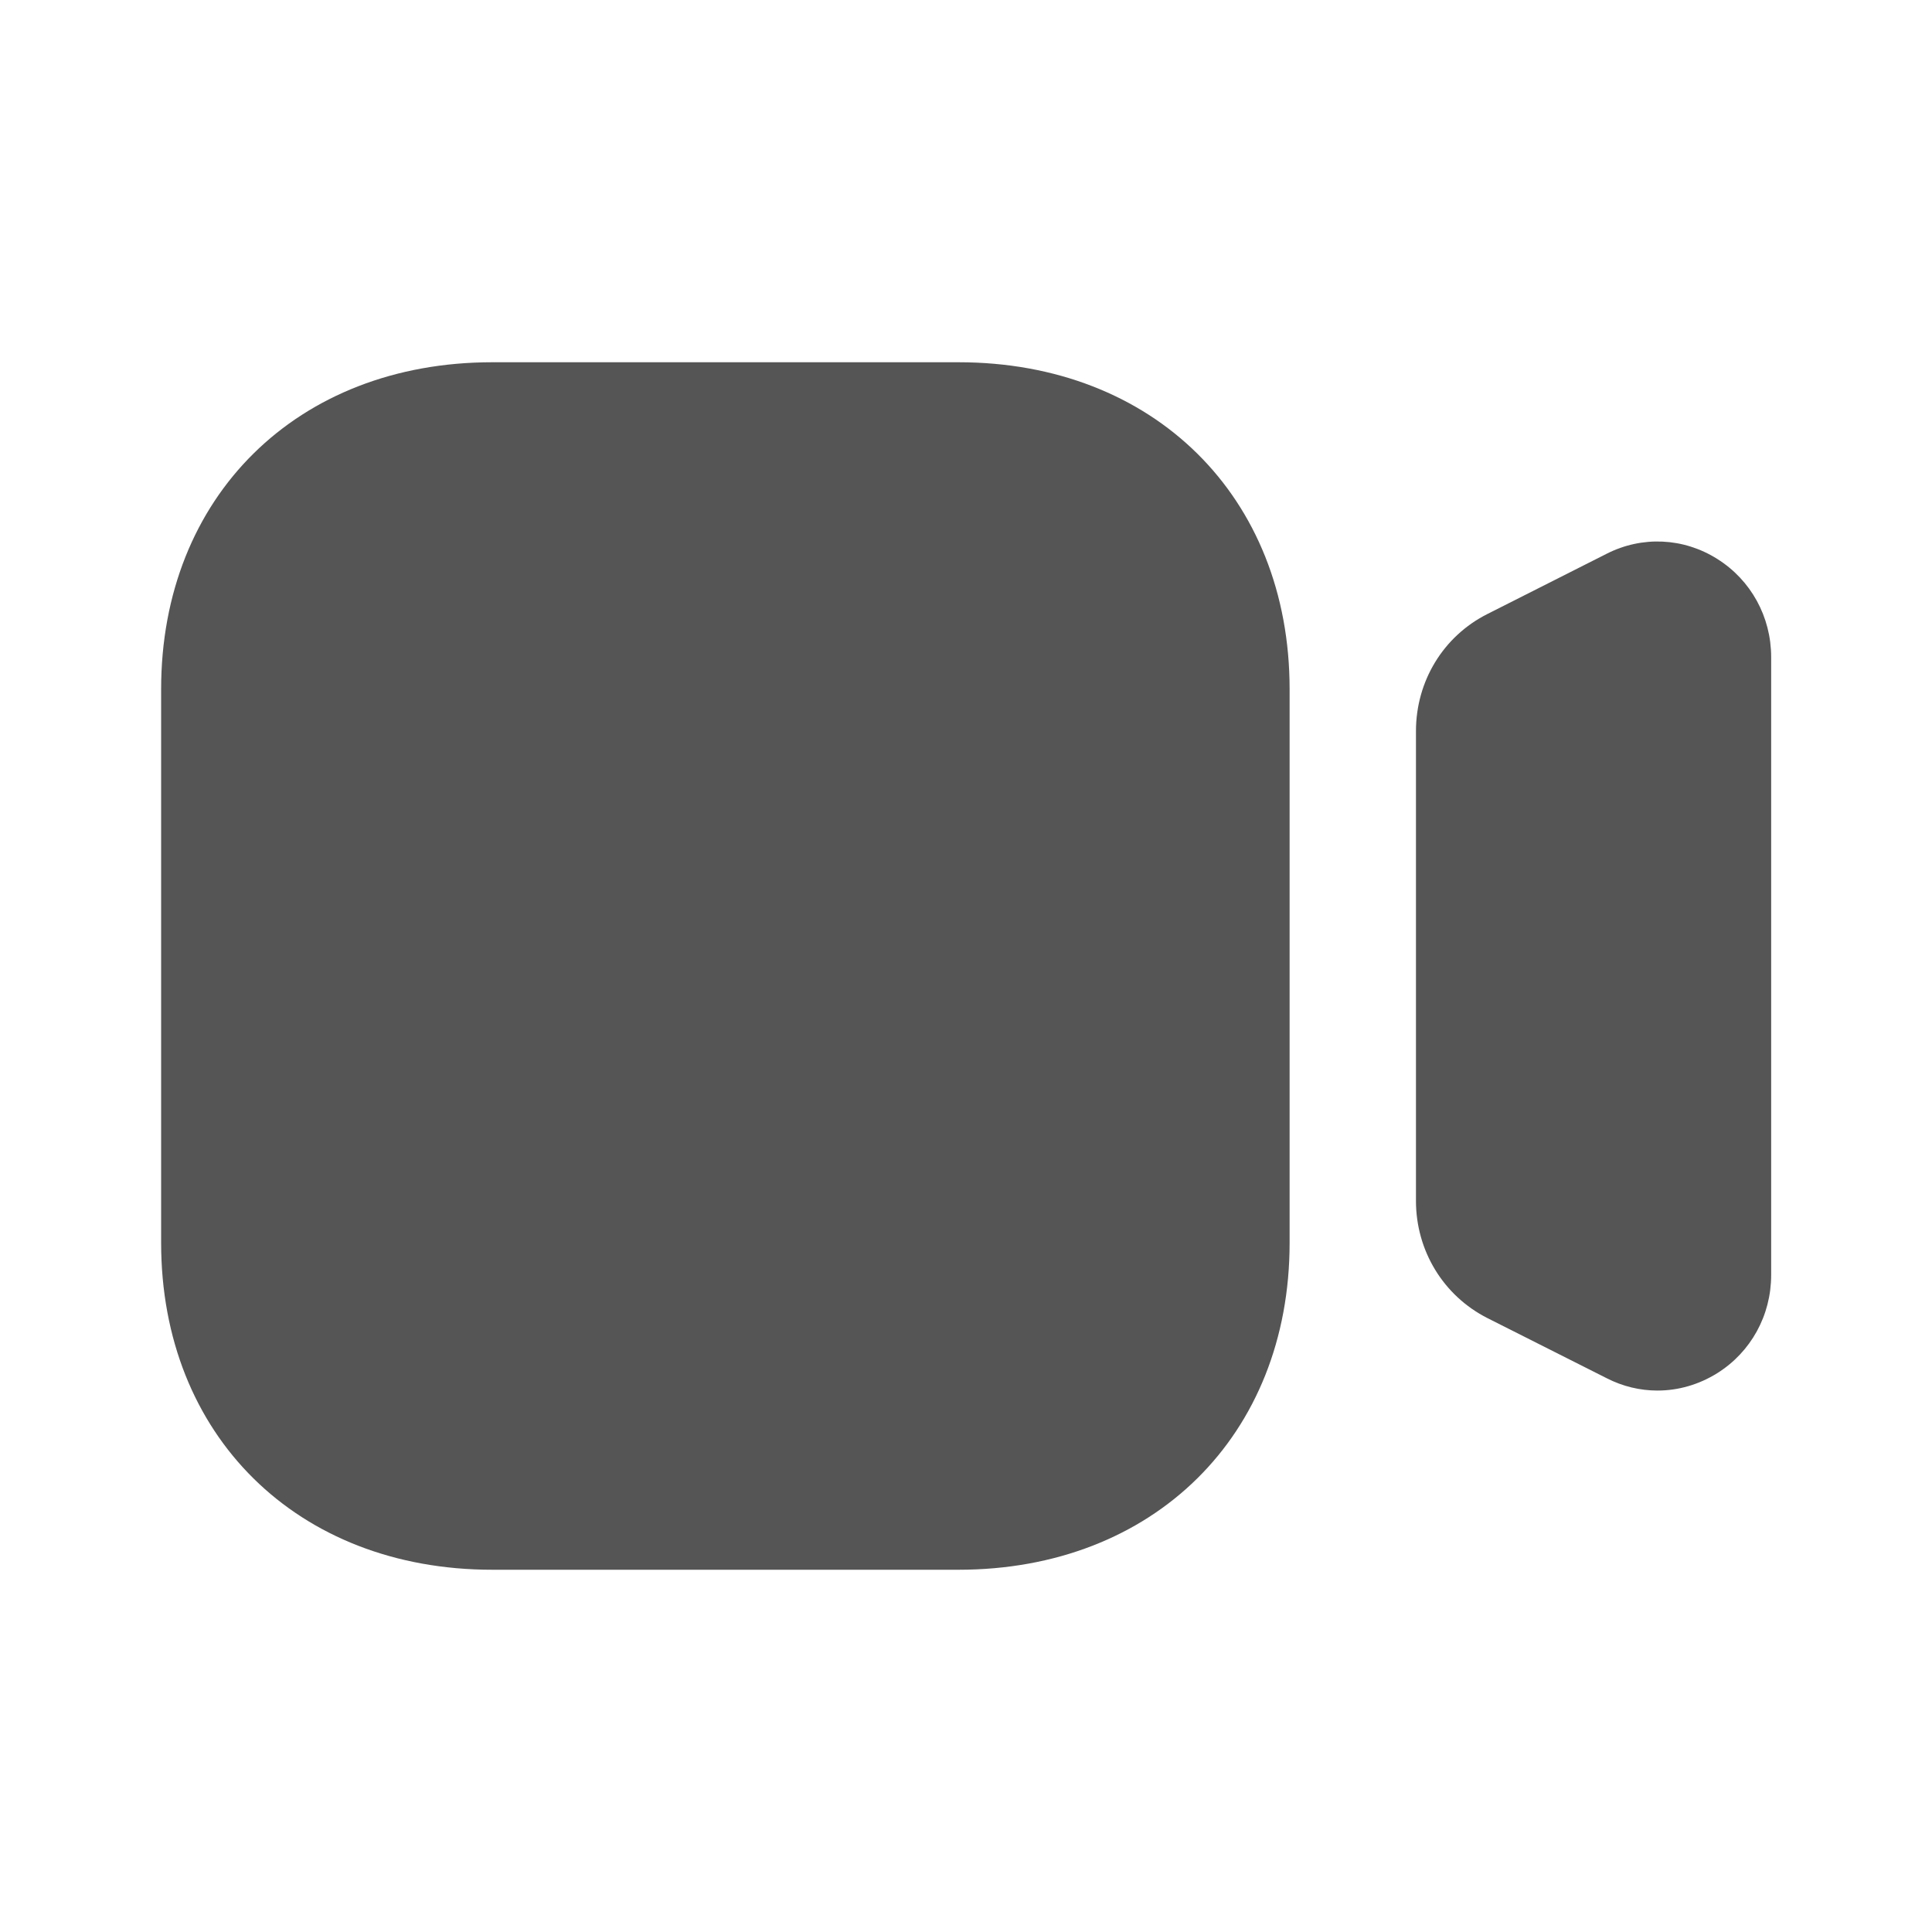 <?xml version="1.0" encoding="UTF-8"?> <svg xmlns="http://www.w3.org/2000/svg" width="20" height="20" viewBox="0 0 20 20" fill="none"><path fill-rule="evenodd" clip-rule="evenodd" d="M5.096 3.75H9.922C11.941 3.75 13.35 5.141 13.35 7.134V12.866C13.35 14.859 11.941 16.25 9.922 16.25H5.096C3.077 16.25 1.668 14.859 1.668 12.866V7.134C1.668 5.141 3.077 3.75 5.096 3.75ZM16.633 5.732C16.999 5.546 17.428 5.566 17.777 5.786C18.126 6.005 18.335 6.386 18.335 6.802V13.199C18.335 13.616 18.126 13.996 17.777 14.215C17.586 14.334 17.373 14.395 17.158 14.395C16.979 14.395 16.8 14.353 16.632 14.267L15.398 13.645C14.941 13.413 14.658 12.947 14.658 12.431V7.569C14.658 7.051 14.941 6.586 15.398 6.356L16.633 5.732Z" fill="#555555"></path></svg> 